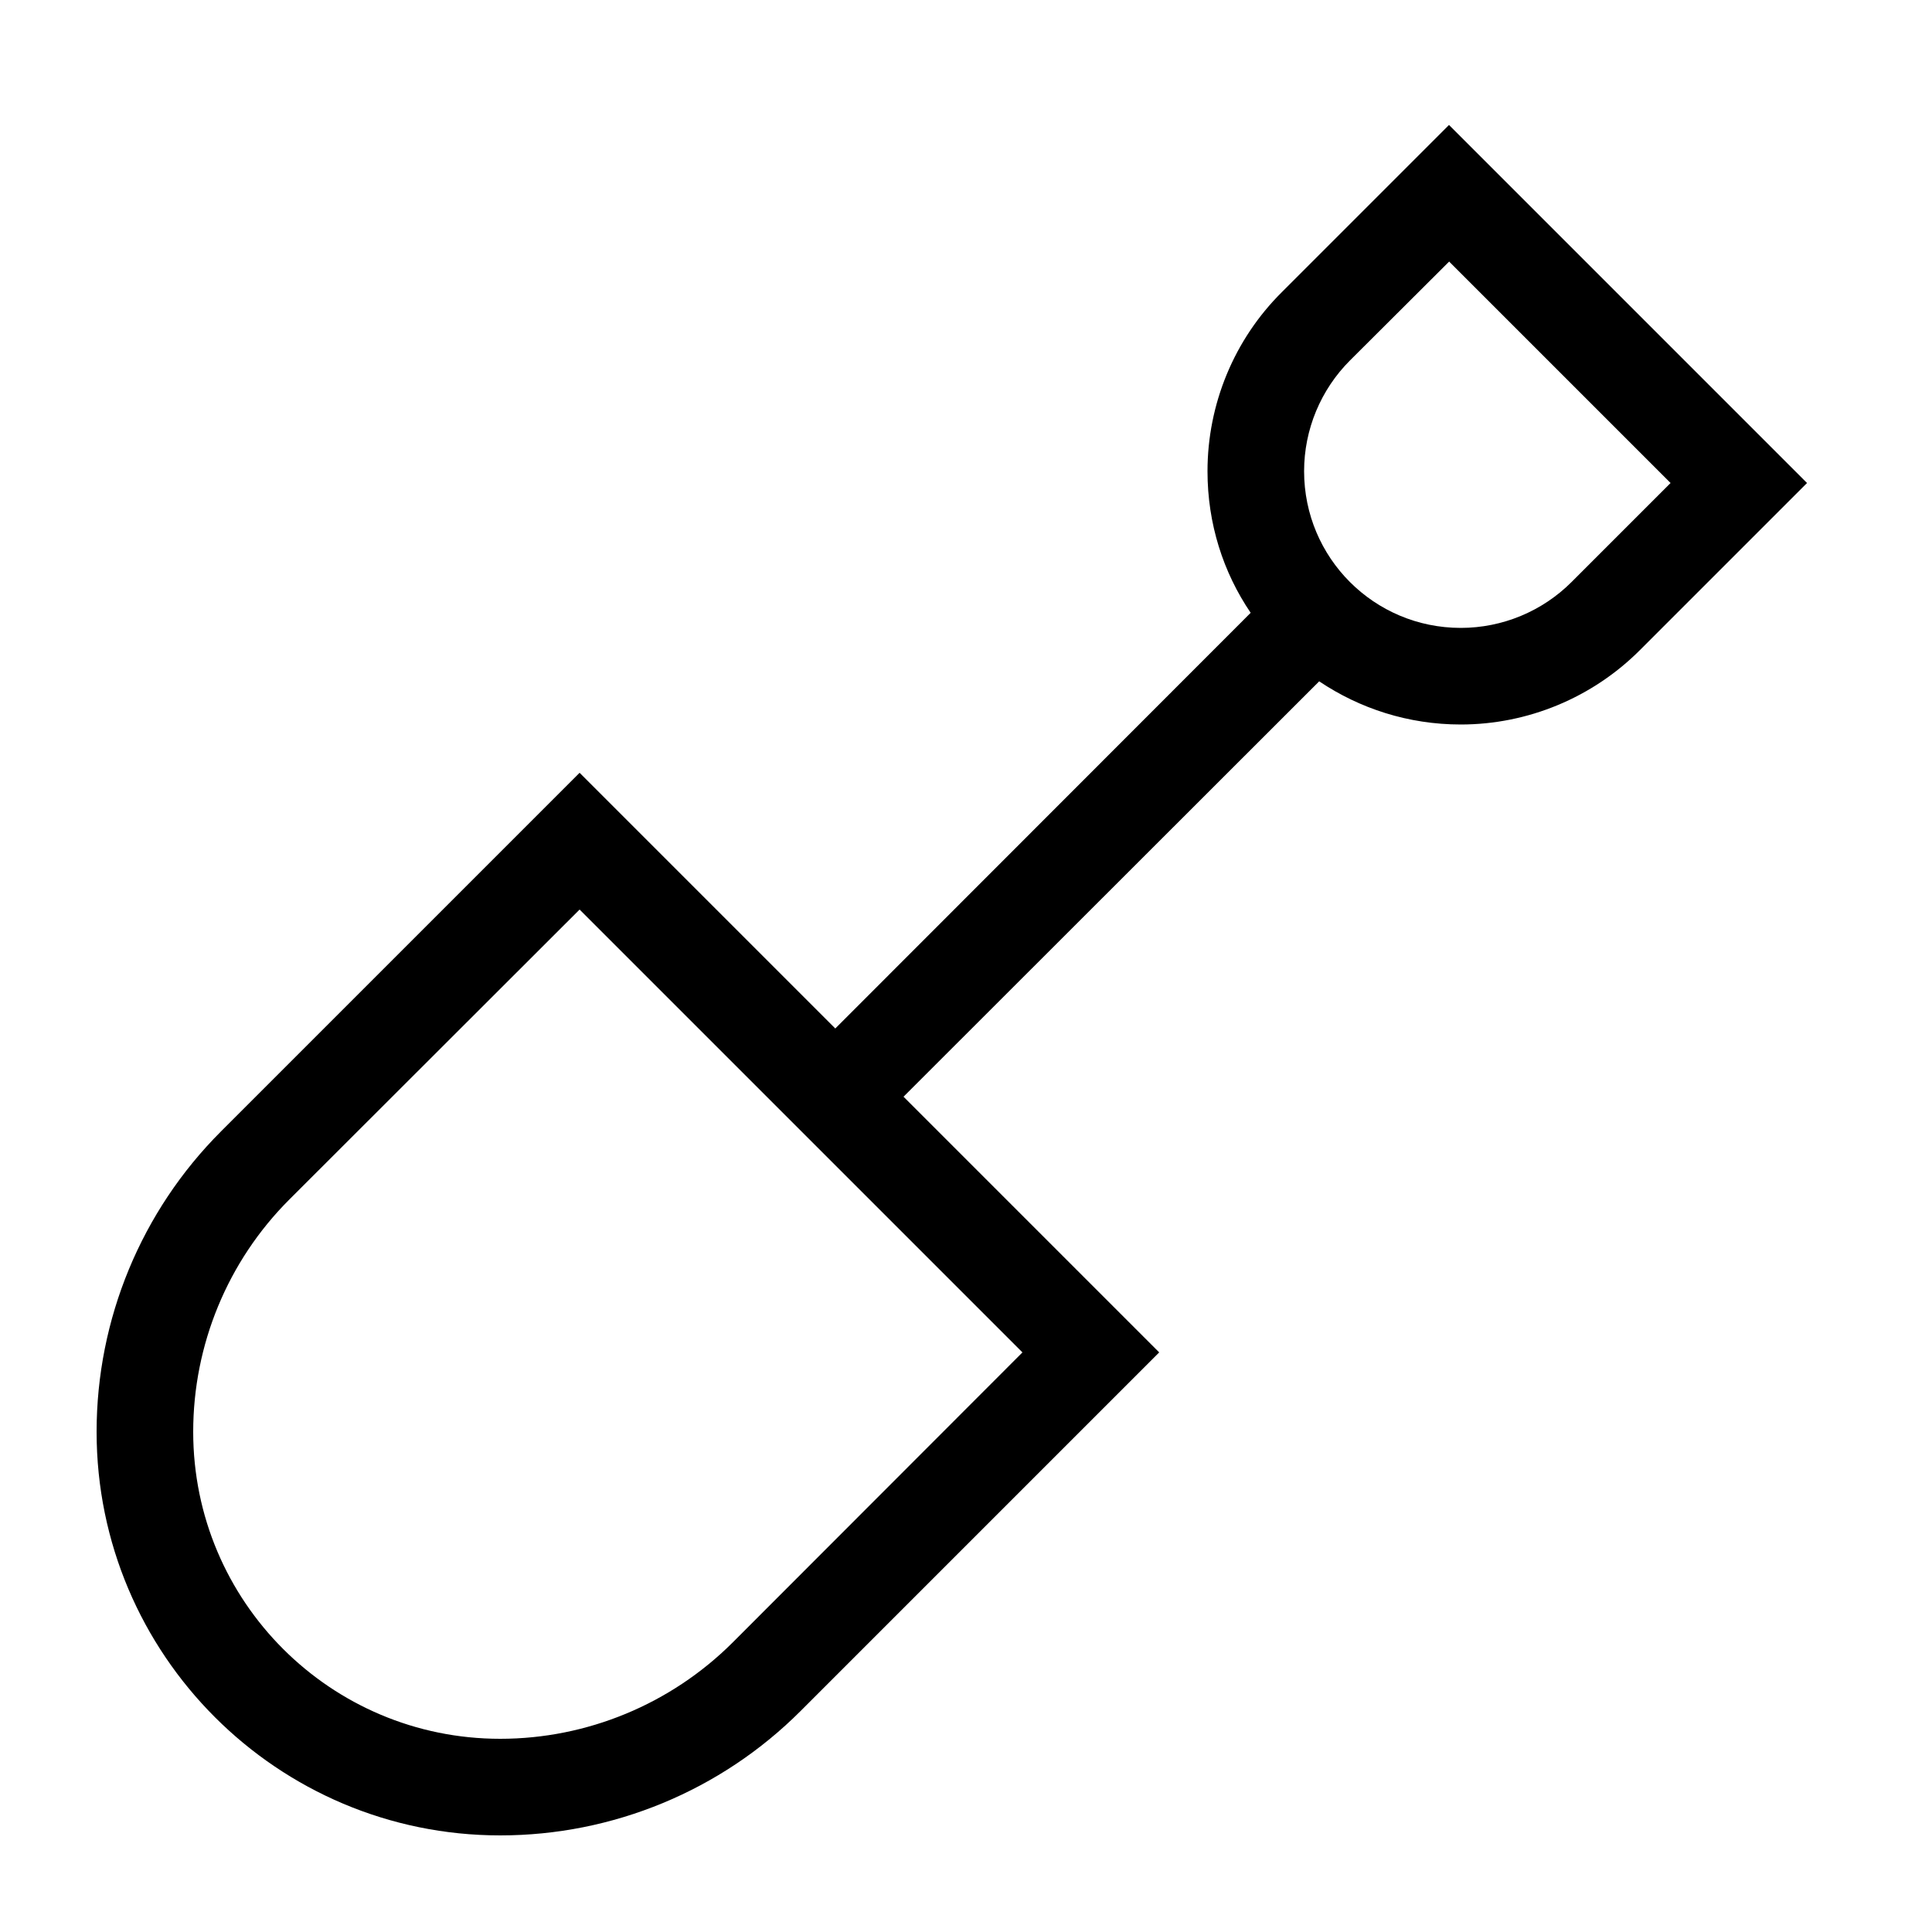 <svg xmlns="http://www.w3.org/2000/svg" viewBox="0 0 640 640"><!--! Font Awesome Pro 7.1.0 by @fontawesome - https://fontawesome.com License - https://fontawesome.com/license (Commercial License) Copyright 2025 Fonticons, Inc. --><path fill="currentColor" d="M480 41.4L491.3 52.7L587.3 148.7L598.6 160C596.5 162.1 578 180.6 543.2 215.4C527.5 231.1 506.1 240 483.9 240C466.5 240 450.4 234.7 437 225.7L299.3 363.3C347.2 411.2 375.5 439.5 384 448C381.2 450.8 341.6 490.4 265.2 566.8C238.8 593.2 203 608 165.7 608C91.9 608 32 548.1 32 474.3C32 437 46.8 401.2 73.2 374.8C149.6 298.4 189.1 258.9 192 256C200.5 264.5 228.7 292.7 276.7 340.7L414.3 203C405.2 189.6 400 173.5 400 156.1C400 133.9 408.8 112.5 424.6 96.8C459.5 61.9 478 43.4 480 41.4zM480 86.7L447.2 119.4C437.5 129.1 432 142.3 432 156.1C432 184.8 455.2 208 483.9 208C497.7 208 510.9 202.5 520.6 192.8L553.4 160L480 86.6zM95.8 397.4C75.4 417.8 64 445.5 64 474.3C64 530.5 109.5 576 165.7 576C194.5 576 222.2 564.5 242.6 544.2L338.7 448L192 301.3L95.8 397.4z"/></svg>